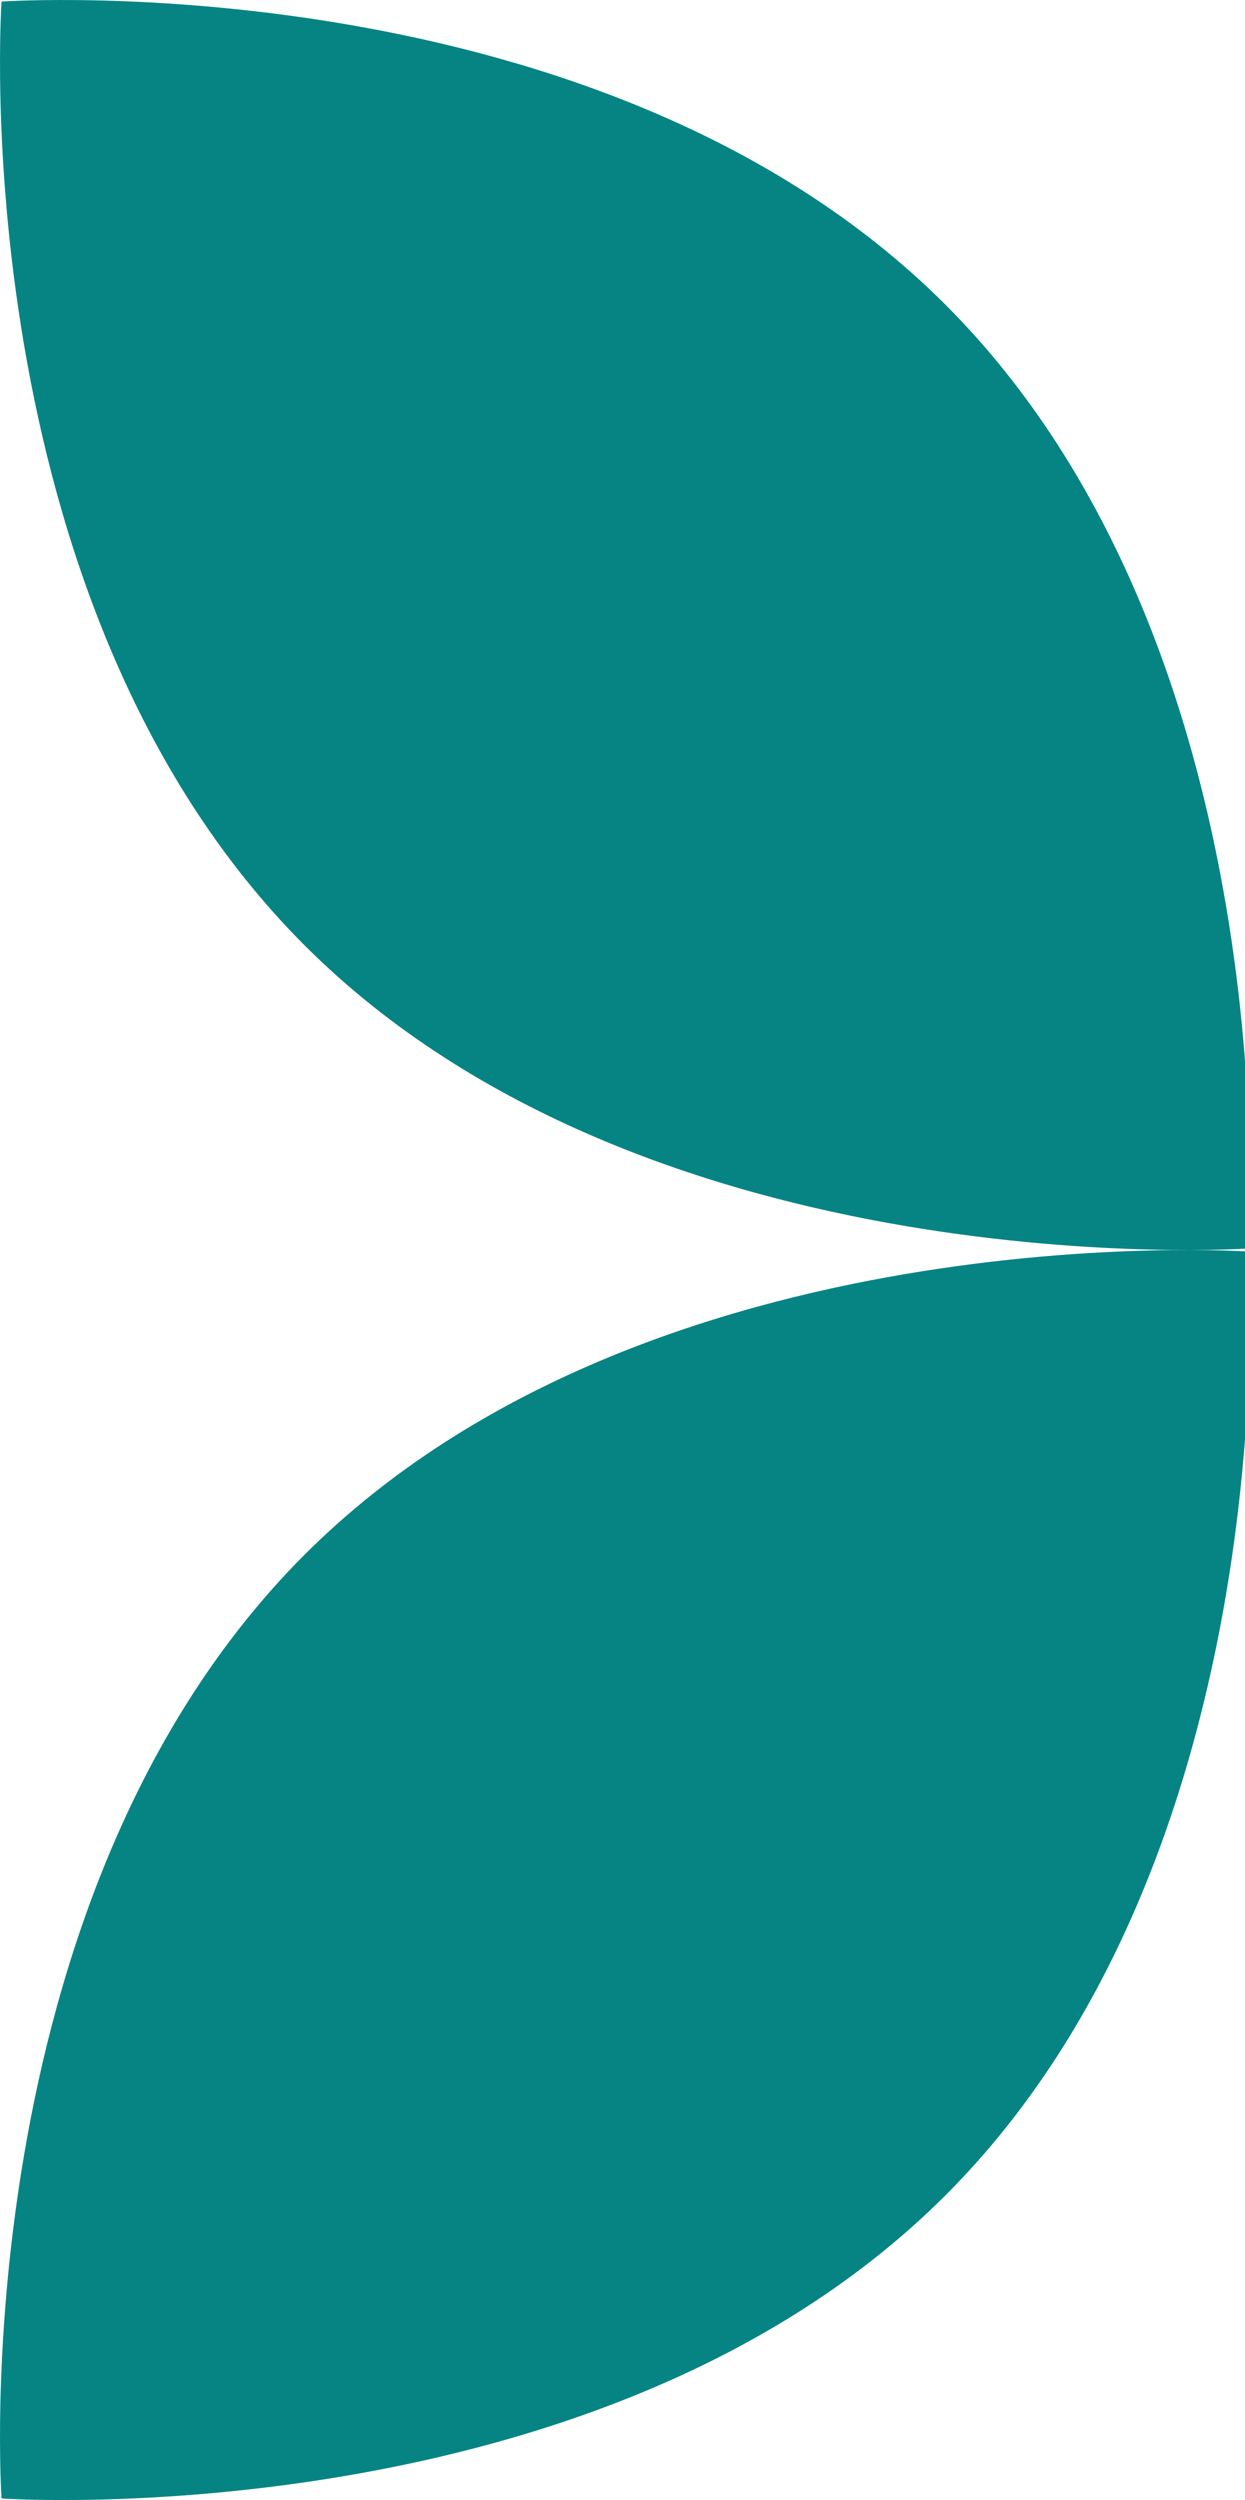 <svg width="249" height="500" viewBox="0 0 249 500" fill="none" xmlns="http://www.w3.org/2000/svg">
<g clip-path="url(#clip0_6015_1813)">
<path d="M249.69 250.31C249.69 250.31 257.945 370.21 189.075 439.075C120.205 507.94 0.31 499.69 0.31 499.69C0.31 499.69 -7.945 379.79 60.925 310.925C129.795 242.06 249.69 250.31 249.69 250.31Z" fill="#068484"/>
<path d="M499.69 0.31C499.69 0.31 507.945 120.21 439.075 189.075C370.205 257.94 250.31 249.69 250.31 249.69C250.31 249.69 242.055 129.79 310.925 60.925C379.795 -7.94 499.69 0.31 499.69 0.31Z" fill="#068484"/>
<path d="M249.69 249.69C249.69 249.69 129.79 257.945 60.925 189.075C-7.94 120.205 0.31 0.31 0.31 0.31C0.31 0.31 120.21 -7.945 189.075 60.925C257.94 129.795 249.69 249.69 249.69 249.69Z" fill="#068484"/>
<path d="M499.69 499.69C499.69 499.69 379.79 507.945 310.925 439.075C242.06 370.205 250.31 250.31 250.31 250.31C250.31 250.31 370.21 242.055 439.075 310.925C507.94 379.795 499.69 499.69 499.69 499.69Z" fill="#068484"/>
</g>
<defs>
<clipPath id="clip0_6015_1813">
<rect width="500" height="500" fill="white"/>
</clipPath>
</defs>
</svg>
